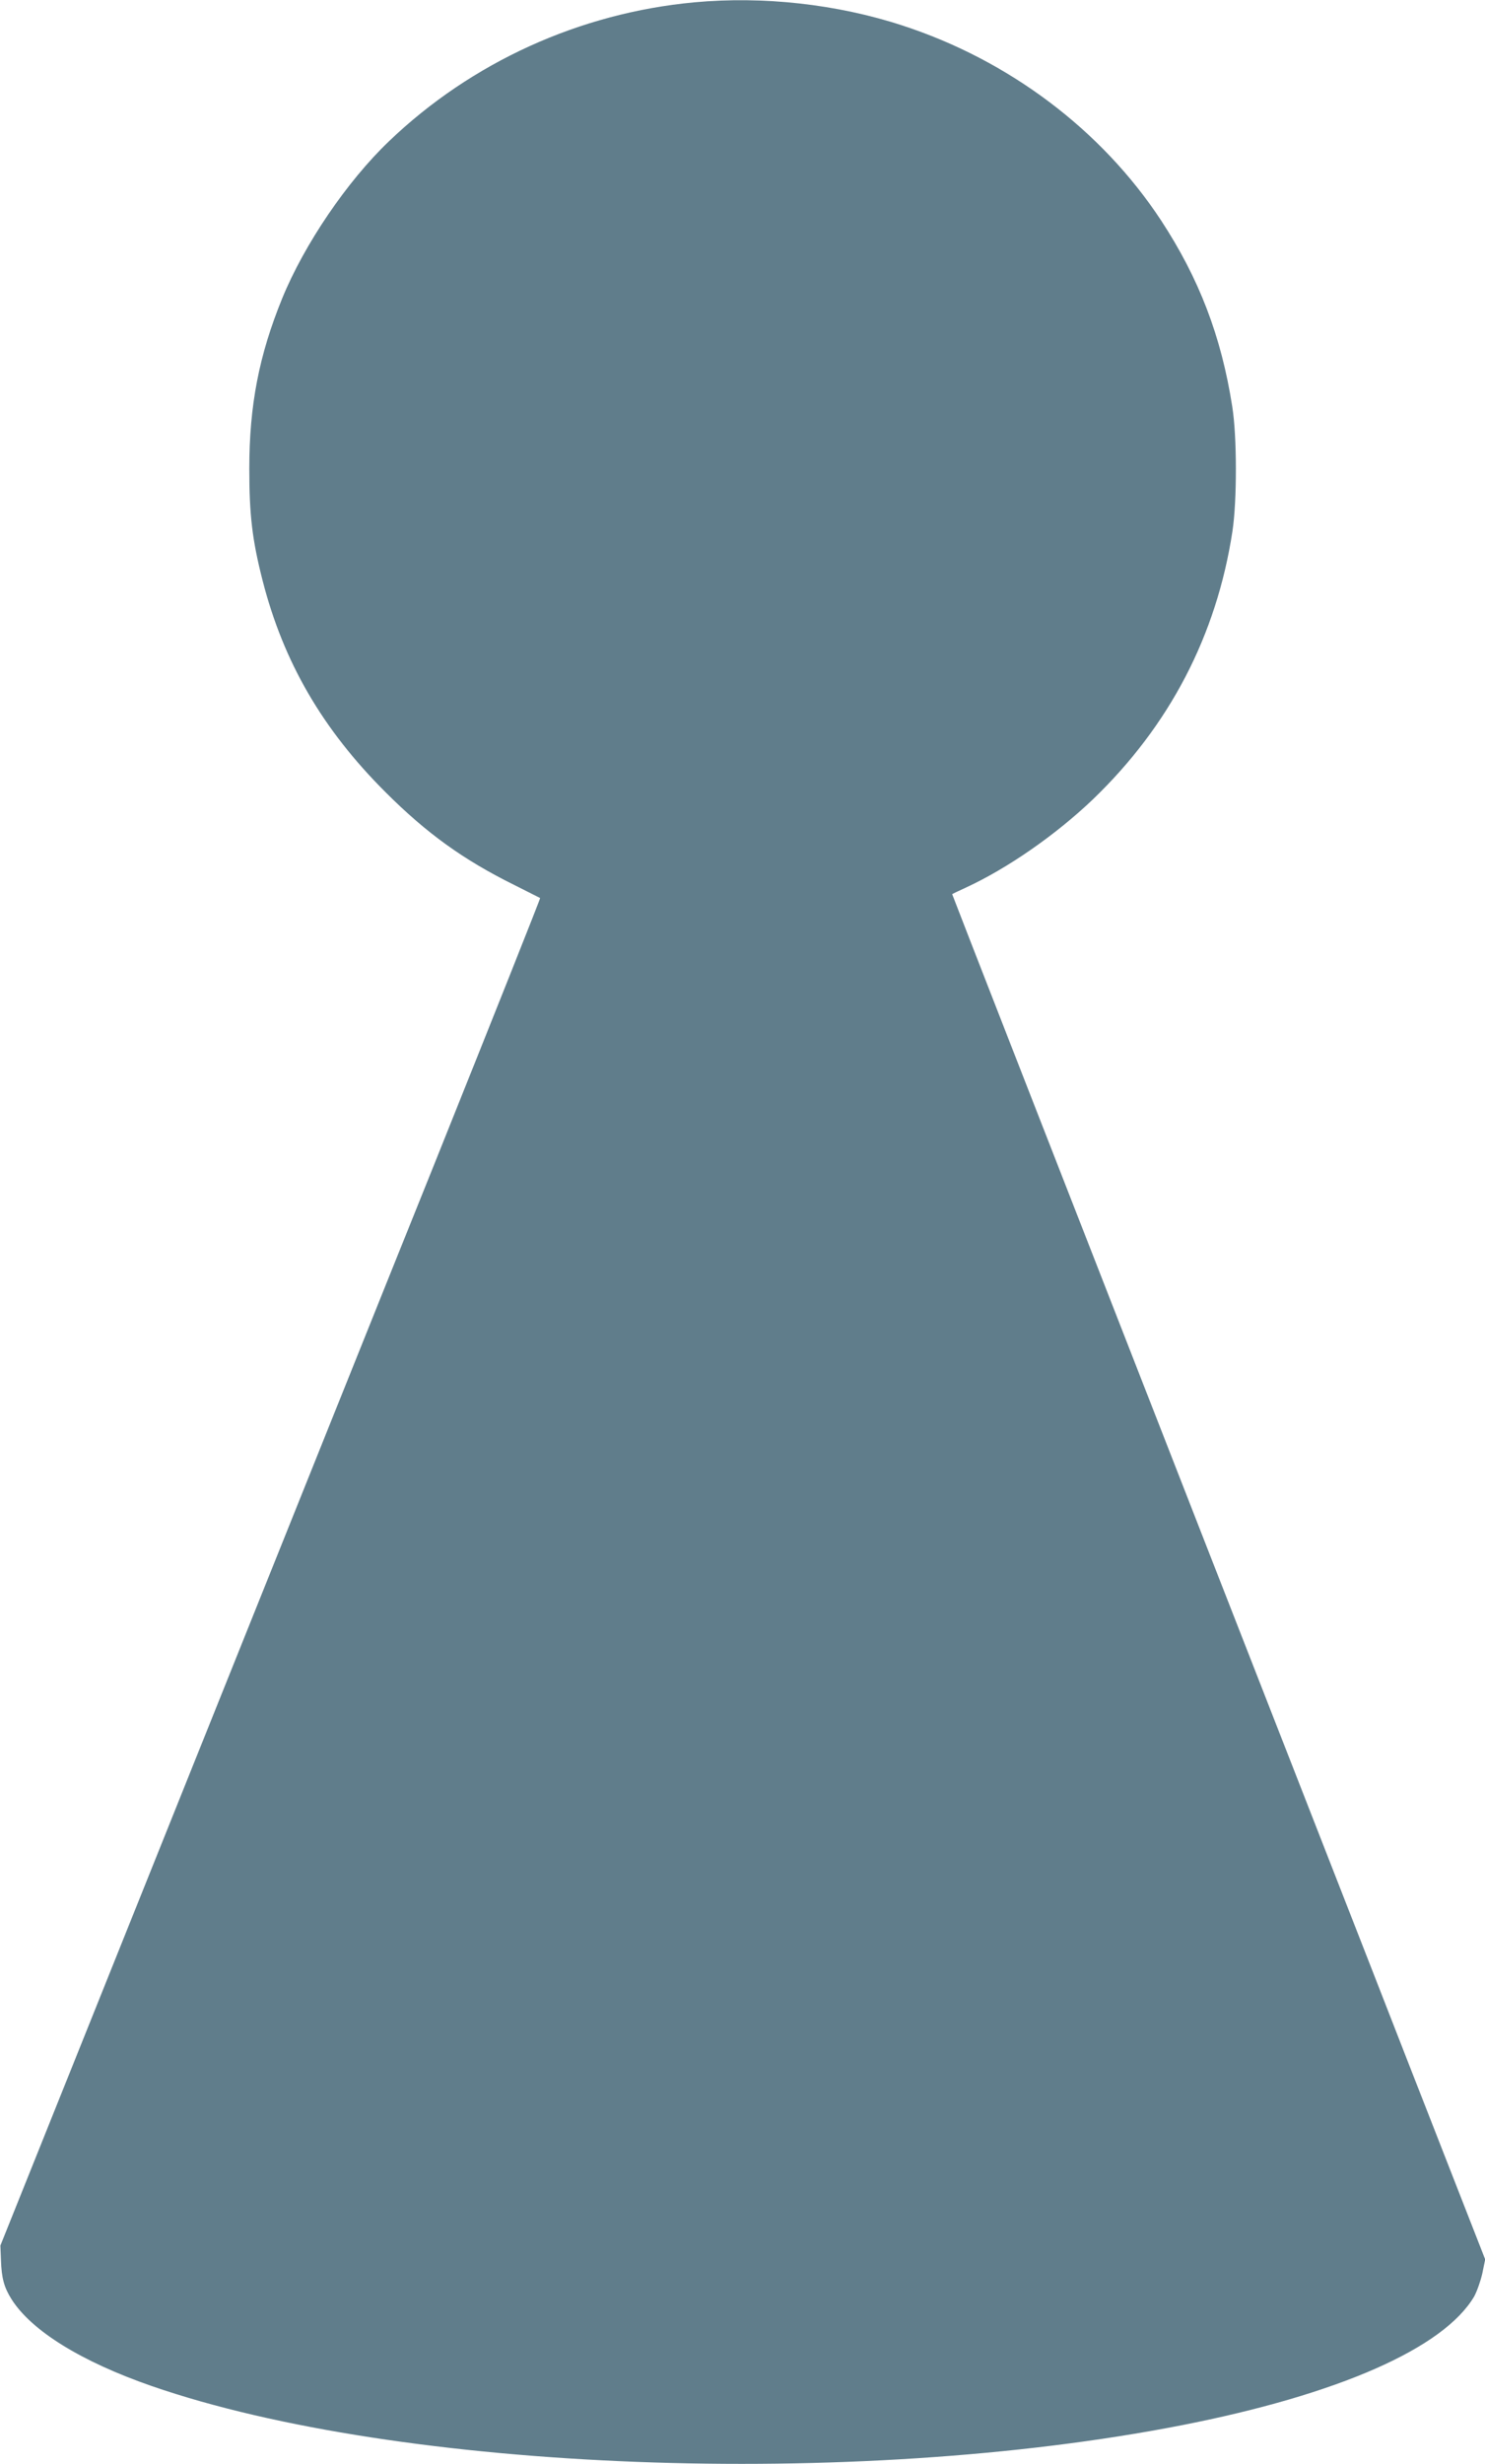<?xml version="1.0" standalone="no"?>
<!DOCTYPE svg PUBLIC "-//W3C//DTD SVG 20010904//EN"
 "http://www.w3.org/TR/2001/REC-SVG-20010904/DTD/svg10.dtd">
<svg version="1.0" xmlns="http://www.w3.org/2000/svg"
 width="772pt" height="1280pt" viewBox="0 0 772 1280"
 preserveAspectRatio="xMidYMid meet">
<g transform="translate(0,1280) scale(0.1,-0.1)"
fill="#607d8b" stroke="none">
<path d="M3610 12788 c-595 -55 -1159 -311 -1588 -722 -217 -207 -440 -535
-555 -816 -121 -297 -171 -557 -171 -885 0 -239 15 -369 69 -580 108 -423 311
-773 639 -1100 213 -213 404 -351 671 -483 72 -36 131 -66 133 -67 2 -2 -244
-619 -546 -1372 -303 -752 -816 -2032 -1142 -2843 -326 -811 -710 -1770 -855
-2130 l-263 -655 3 -75 c3 -94 16 -142 55 -204 104 -164 363 -324 729 -451
1290 -446 3649 -536 5351 -204 818 160 1366 401 1524 670 14 26 33 79 42 119
l15 73 -202 516 c-111 284 -291 743 -399 1021 -109 278 -483 1236 -833 2130
-786 2011 -1337 3422 -1337 3425 0 1 33 17 73 35 216 100 465 273 657 456 400
384 644 852 727 1394 24 159 24 492 -1 648 -57 365 -172 665 -370 967 -309
470 -792 833 -1346 1013 -340 111 -724 153 -1080 120z"/>
</g>
</svg>
